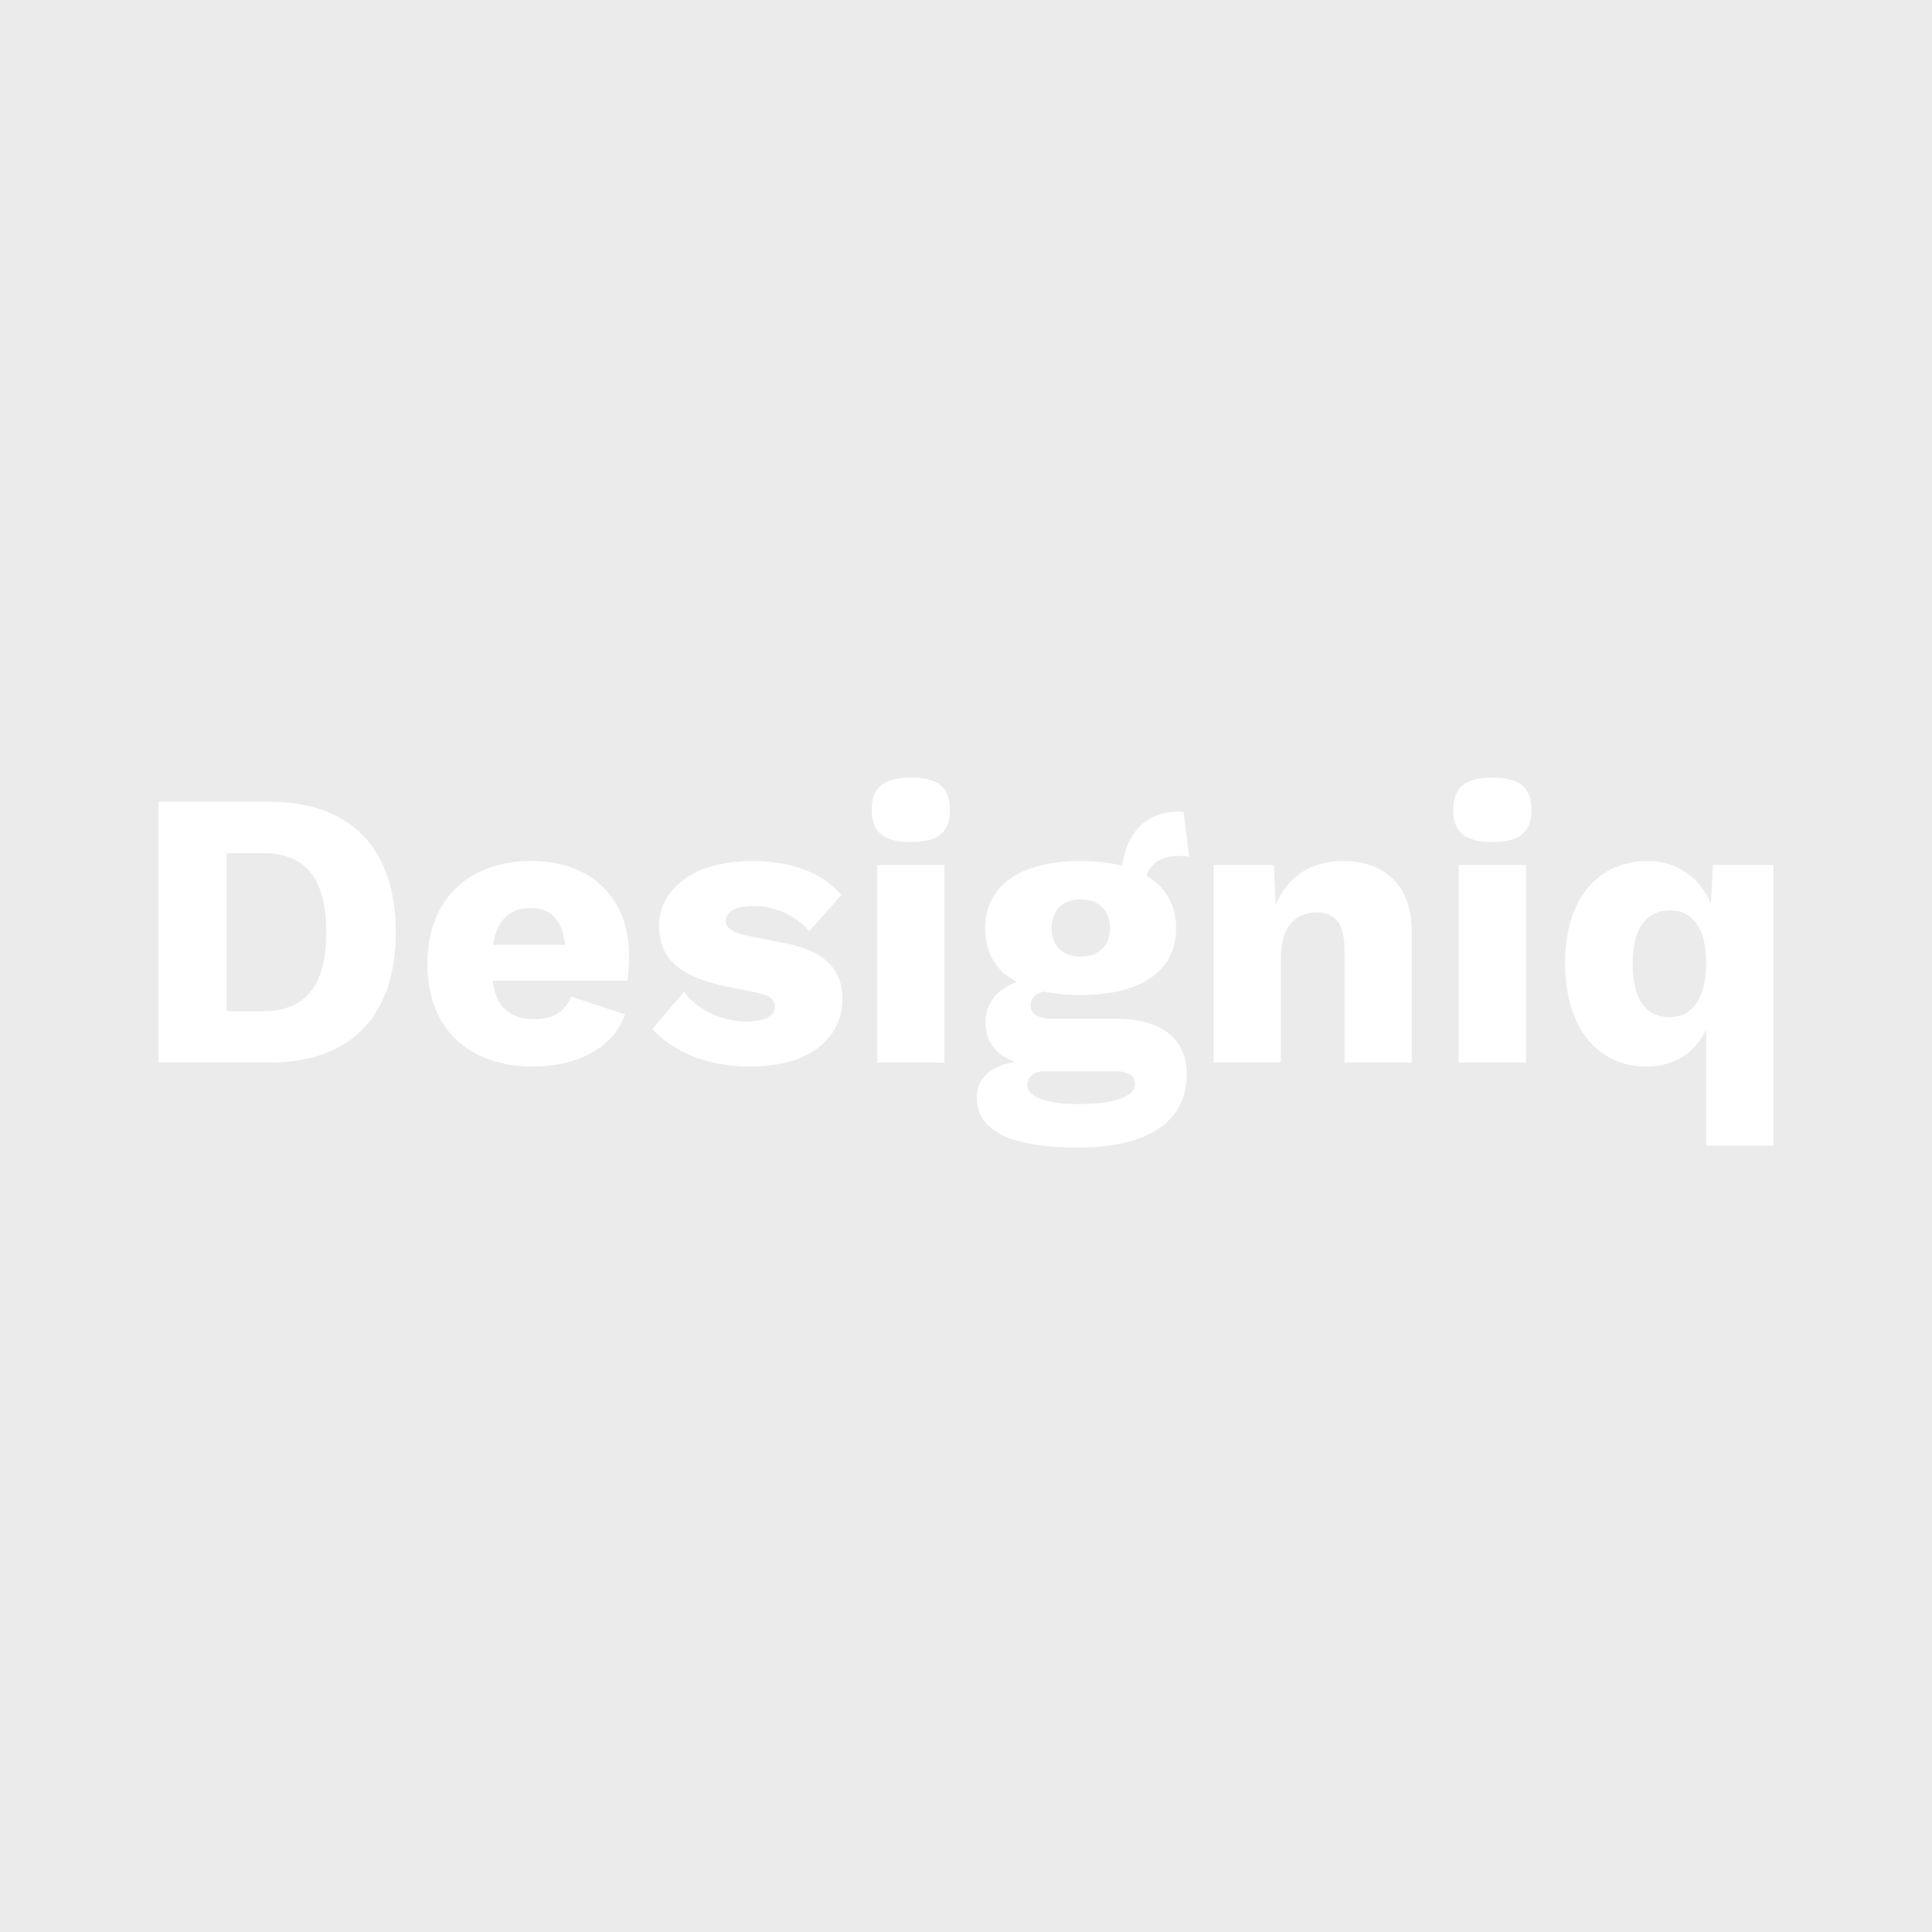 <?xml version="1.0" encoding="UTF-8"?>
<!-- Generator: Adobe Illustrator 16.2.0, SVG Export Plug-In . SVG Version: 6.00 Build 0)  -->
<svg preserveAspectRatio="xMidYMid slice" xmlns="http://www.w3.org/2000/svg" xmlns:xlink="http://www.w3.org/1999/xlink" version="1.1" id="Vrstva_1" x="0px" y="0px" width="735px" height="735px" viewBox="0 0 283.465 283.465" xml:space="preserve">
<rect x="0" y="0" width="283.465" height="283.465" fill="#333333" stroke="none"/>
<g>
	<defs>
		<rect id="SVGID_1_" width="283.465" height="283.465"></rect>
	</defs>
	<use xlink:href="#SVGID_1_" overflow="visible" fill="#EBEBEB"></use>
	<clipPath id="SVGID_2_">
		<use xlink:href="#SVGID_1_" overflow="visible"></use>
	</clipPath>
</g>
<g>
	<path fill="#FFFFFF" d="M58.069,136.767c0,12.238-6.554,19.14-18.56,19.14H23.27v-38.279h16.24   C51.515,117.627,58.069,124.529,58.069,136.767z M47.861,136.767c0-7.656-2.842-11.6-9.337-11.6h-5.278v23.199h5.278   C45.019,148.366,47.861,144.423,47.861,136.767z"></path>
	<path fill="#FFFFFF" d="M92.056,143.9H72.278c0.522,4.002,2.668,5.626,6.09,5.626c2.9,0,4.582-1.218,5.452-3.306l7.888,2.609   c-1.682,4.988-7.25,7.656-13.34,7.656c-9.627,0-15.66-5.51-15.66-15.08s6.206-15.08,15.196-15.08   c9.164,0,14.384,5.742,14.384,13.746C92.288,141.522,92.172,142.973,92.056,143.9z M72.336,138.623h10.556   c-0.348-3.48-1.972-5.394-4.988-5.394C74.831,133.229,72.917,134.911,72.336,138.623z"></path>
	<path fill="#FFFFFF" d="M95.711,150.977l4.64-5.452c1.914,2.494,5.278,4.35,9.222,4.35c2.378,0,4.118-0.695,4.118-2.146   c0-1.044-0.58-1.682-2.9-2.146l-4.06-0.812c-7.308-1.508-10.034-4.292-10.034-8.99s4.292-9.454,13.629-9.454   c5.916,0,10.44,1.798,13.108,4.988l-4.698,5.336c-1.856-2.32-5.104-3.712-8.004-3.712c-2.842,0-4.234,0.812-4.234,2.146   c0,1.044,0.812,1.74,3.422,2.262l5.278,1.044c5.974,1.102,8.41,4.06,8.41,8.12c0,5.626-4.524,9.976-13.629,9.976   C104.179,156.486,99.017,154.572,95.711,150.977z"></path>
	<path fill="#FFFFFF" d="M127.9,118.845c0-3.306,1.74-4.756,5.742-4.756s5.742,1.45,5.742,4.756c0,3.248-1.74,4.698-5.742,4.698   S127.9,122.093,127.9,118.845z M138.571,155.906h-9.859v-29h9.859V155.906z"></path>
	<path fill="#FFFFFF" d="M174.124,157.646c0,7.25-6.206,10.729-15.949,10.729c-10.498,0-14.848-2.784-14.848-7.308   c0-2.61,1.624-4.582,5.567-5.278c-2.899-1.044-4.292-3.016-4.292-5.857c0-2.727,1.74-4.872,4.582-5.858   c-3.074-1.624-4.64-4.292-4.64-7.888c0-6.264,5.162-9.859,14.035-9.859c2.263,0,4.292,0.232,6.09,0.696   c0.522-4.466,3.364-8.352,8.99-7.888l0.812,6.554c-3.596-0.522-5.626,0.812-6.264,2.784c2.842,1.682,4.35,4.292,4.35,7.714   c0,6.264-5.104,9.802-13.978,9.802c-2.029,0-3.827-0.174-5.451-0.521c-1.393,0.405-1.914,1.102-1.914,2.029   c0,1.276,1.044,1.973,3.248,1.973h9.222C170.412,149.469,174.124,152.368,174.124,157.646z M166.526,159.038   c0-1.102-0.754-1.855-2.958-1.855h-10.382c-1.508,0-2.436,0.869-2.436,2.029c0,1.74,2.783,2.784,7.481,2.784   C163.8,161.996,166.526,160.778,166.526,159.038z M154.288,136.187c0,2.668,1.74,4.176,4.292,4.176   c2.494,0,4.292-1.508,4.292-4.176c0-2.726-1.798-4.234-4.292-4.234C156.028,131.953,154.288,133.461,154.288,136.187z"></path>
	<path fill="#FFFFFF" d="M207.127,136.593v19.313h-9.86v-16.704c0-4.002-1.682-5.336-4.118-5.336c-2.842,0-5.22,1.856-5.22,6.67   v15.37h-9.859v-29h8.815l0.29,5.858c1.74-4.234,5.278-6.438,9.918-6.438C203.066,126.327,207.127,129.865,207.127,136.593z"></path>
	<path fill="#FFFFFF" d="M213.216,118.845c0-3.306,1.74-4.756,5.742-4.756s5.742,1.45,5.742,4.756c0,3.248-1.74,4.698-5.742,4.698   S213.216,122.093,213.216,118.845z M223.888,155.906h-9.859v-29h9.859V155.906z"></path>
	<path fill="#FFFFFF" d="M260.195,126.907v41.179h-9.859v-17.052c-1.566,3.364-4.641,5.452-8.758,5.452   c-7.076,0-11.948-5.568-11.948-15.196c0-9.512,4.93-14.963,12.122-14.963c4.35,0,7.714,2.494,9.279,6.264l0.29-5.684H260.195z    M250.336,141.349c0-5.22-2.03-7.772-5.278-7.772c-3.422,0-5.51,2.436-5.51,7.83s2.03,7.83,5.452,7.83   C248.363,149.236,250.336,146.278,250.336,141.349z"></path>
</g>
</svg>
